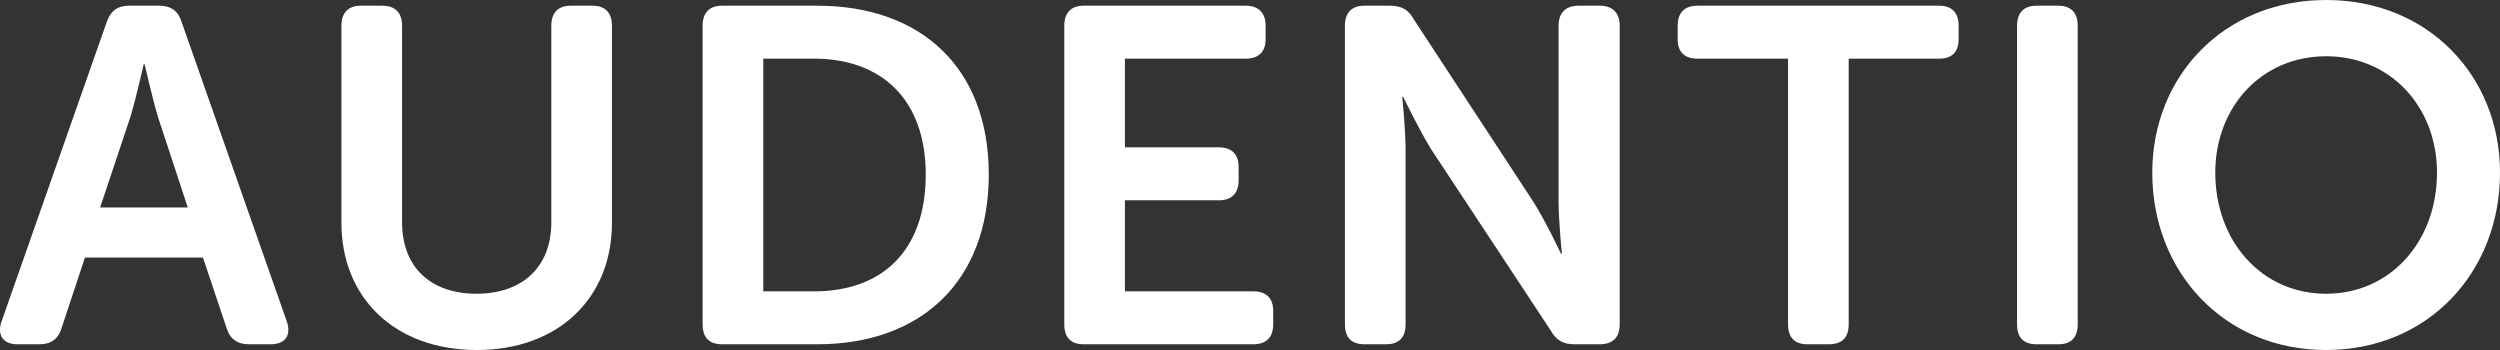 <?xml version="1.0" encoding="UTF-8"?>
<svg width="200px" height="28px" viewBox="0 0 200 28" version="1.1" xmlns="http://www.w3.org/2000/svg" xmlns:xlink="http://www.w3.org/1999/xlink">
    <rect x="0" y="0" width="200" height="28" fill="#333333" stroke="none"/>
    <!-- Generator: Sketch 61.2 (89653) - https://sketch.com -->
    <title>text-horizontal-white</title>
    <desc>Created with Sketch.</desc>
    <g id="Page-1" stroke="none" stroke-width="1" fill="none" fill-rule="evenodd">
        <path d="M172.182,13.81 C172.182,21.782 177.942,28 186.089,28 L186.089,28 C194.239,28 200,21.782 200,13.81 L200,13.81 C200,6.066 194.239,0 186.089,0 L186.089,0 C177.942,0 172.182,6.066 172.182,13.81 L172.182,13.81 Z M177.222,13.81 C177.222,8.545 180.937,4.5 186.089,4.5 L186.089,4.5 C191.245,4.5 194.96,8.545 194.96,13.81 L194.96,13.81 C194.96,19.303 191.245,23.5 186.089,23.5 L186.089,23.5 C180.937,23.5 177.222,19.303 177.222,13.81 L177.222,13.81 Z M162.919,0.456 C161.896,0.456 161.364,1.029 161.364,2.061 L161.364,2.061 L161.364,25.941 C161.364,27.009 161.896,27.542 162.919,27.542 L162.919,27.542 L164.662,27.542 C165.685,27.542 166.217,27.009 166.217,25.941 L166.217,25.941 L166.217,2.061 C166.217,1.029 165.685,0.456 164.662,0.456 L164.662,0.456 L162.919,0.456 Z M135.806,0.456 C134.745,0.456 134.214,1.029 134.214,2.061 L134.214,2.061 L134.214,3.127 C134.214,4.159 134.745,4.692 135.806,4.692 L135.806,4.692 L143.044,4.692 L143.044,25.941 C143.044,27.009 143.575,27.542 144.599,27.542 L144.599,27.542 L146.305,27.542 C147.365,27.542 147.896,27.009 147.896,25.941 L147.896,25.941 L147.896,4.692 L155.135,4.692 C156.159,4.692 156.689,4.159 156.689,3.127 L156.689,3.127 L156.689,2.061 C156.689,1.029 156.159,0.456 155.135,0.456 L155.135,0.456 L135.806,0.456 Z M126.278,0.456 C125.256,0.456 124.687,1.029 124.687,2.061 L124.687,2.061 L124.687,16.098 C124.687,17.701 124.953,20.295 124.953,20.295 L124.953,20.295 L124.876,20.295 C124.876,20.295 123.663,17.701 122.64,16.098 L122.64,16.098 L113.089,1.526 C112.672,0.763 112.103,0.456 111.194,0.456 L111.194,0.456 L109.148,0.456 C108.123,0.456 107.593,1.029 107.593,2.061 L107.593,2.061 L107.593,25.941 C107.593,27.009 108.123,27.542 109.148,27.542 L109.148,27.542 L110.89,27.542 C111.914,27.542 112.446,27.009 112.446,25.941 L112.446,25.941 L112.446,11.939 C112.446,10.338 112.18,7.744 112.18,7.744 L112.18,7.744 L112.255,7.744 C112.255,7.744 113.505,10.338 114.491,11.939 L114.491,11.939 L124.081,26.474 C124.496,27.237 125.104,27.542 125.937,27.542 L125.937,27.542 L127.985,27.542 C129.007,27.542 129.576,27.009 129.576,25.941 L129.576,25.941 L129.576,2.061 C129.576,1.029 129.007,0.456 127.985,0.456 L127.985,0.456 L126.278,0.456 Z M86.695,0.456 C85.673,0.456 85.143,1.029 85.143,2.061 L85.143,2.061 L85.143,25.941 C85.143,27.009 85.673,27.542 86.695,27.542 L86.695,27.542 L100.264,27.542 C101.287,27.542 101.856,27.009 101.856,25.941 L101.856,25.941 L101.856,24.873 C101.856,23.843 101.287,23.309 100.264,23.309 L100.264,23.309 L89.993,23.309 L89.993,16.023 L97.499,16.023 C98.521,16.023 99.09,15.488 99.09,14.42 L99.09,14.42 L99.09,13.352 C99.09,12.322 98.521,11.787 97.499,11.787 L97.499,11.787 L89.993,11.787 L89.993,4.692 L99.659,4.692 C100.681,4.692 101.25,4.159 101.25,3.127 L101.25,3.127 L101.25,2.061 C101.25,1.029 100.681,0.456 99.659,0.456 L99.659,0.456 L86.695,0.456 Z M57.765,0.456 C56.739,0.456 56.21,1.029 56.21,2.061 L56.21,2.061 L56.21,25.941 C56.21,27.009 56.739,27.542 57.765,27.542 L57.765,27.542 L65.382,27.542 C73.682,27.542 79.102,22.507 79.102,13.962 L79.102,13.962 C79.102,5.416 73.682,0.456 65.382,0.456 L65.382,0.456 L57.765,0.456 Z M61.061,4.692 L65.116,4.692 C70.499,4.692 74.06,7.934 74.06,13.962 L74.06,13.962 C74.06,20.066 70.573,23.309 65.116,23.309 L65.116,23.309 L61.061,23.309 L61.061,4.692 Z M45.659,0.456 C44.636,0.456 44.106,1.029 44.106,2.061 L44.106,2.061 L44.106,17.777 C44.106,21.439 41.716,23.5 38.117,23.5 L38.117,23.5 C34.516,23.5 32.166,21.439 32.166,17.777 L32.166,17.777 L32.166,2.061 C32.166,1.029 31.636,0.456 30.575,0.456 L30.575,0.456 L28.868,0.456 C27.846,0.456 27.315,1.029 27.315,2.061 L27.315,2.061 L27.315,17.815 C27.315,23.88 31.636,28 38.155,28 L38.155,28 C44.636,28 48.957,23.88 48.957,17.815 L48.957,17.815 L48.957,2.061 C48.957,1.029 48.427,0.456 47.402,0.456 L47.402,0.456 L45.659,0.456 Z M10.321,0.456 C9.413,0.456 8.844,0.876 8.541,1.754 L8.541,1.754 L0.125,25.713 C-0.253,26.819 0.239,27.542 1.415,27.542 L1.415,27.542 L3.159,27.542 C4.067,27.542 4.675,27.122 4.939,26.208 L4.939,26.208 L6.797,20.601 L16.235,20.601 L18.129,26.246 C18.395,27.122 19.001,27.542 19.911,27.542 L19.911,27.542 L21.653,27.542 C22.828,27.542 23.321,26.819 22.943,25.713 L22.943,25.713 L14.528,1.754 C14.263,0.876 13.658,0.456 12.747,0.456 L12.747,0.456 L10.321,0.456 Z M10.435,9.345 C10.89,7.819 11.496,5.148 11.496,5.148 L11.496,5.148 L11.573,5.148 C11.573,5.148 12.178,7.819 12.634,9.345 L12.634,9.345 L15.022,16.596 L8.01,16.596 L10.435,9.345 Z" id="text-horizontal-white" fill="#FFFFFF"></path>
    </g>
</svg>